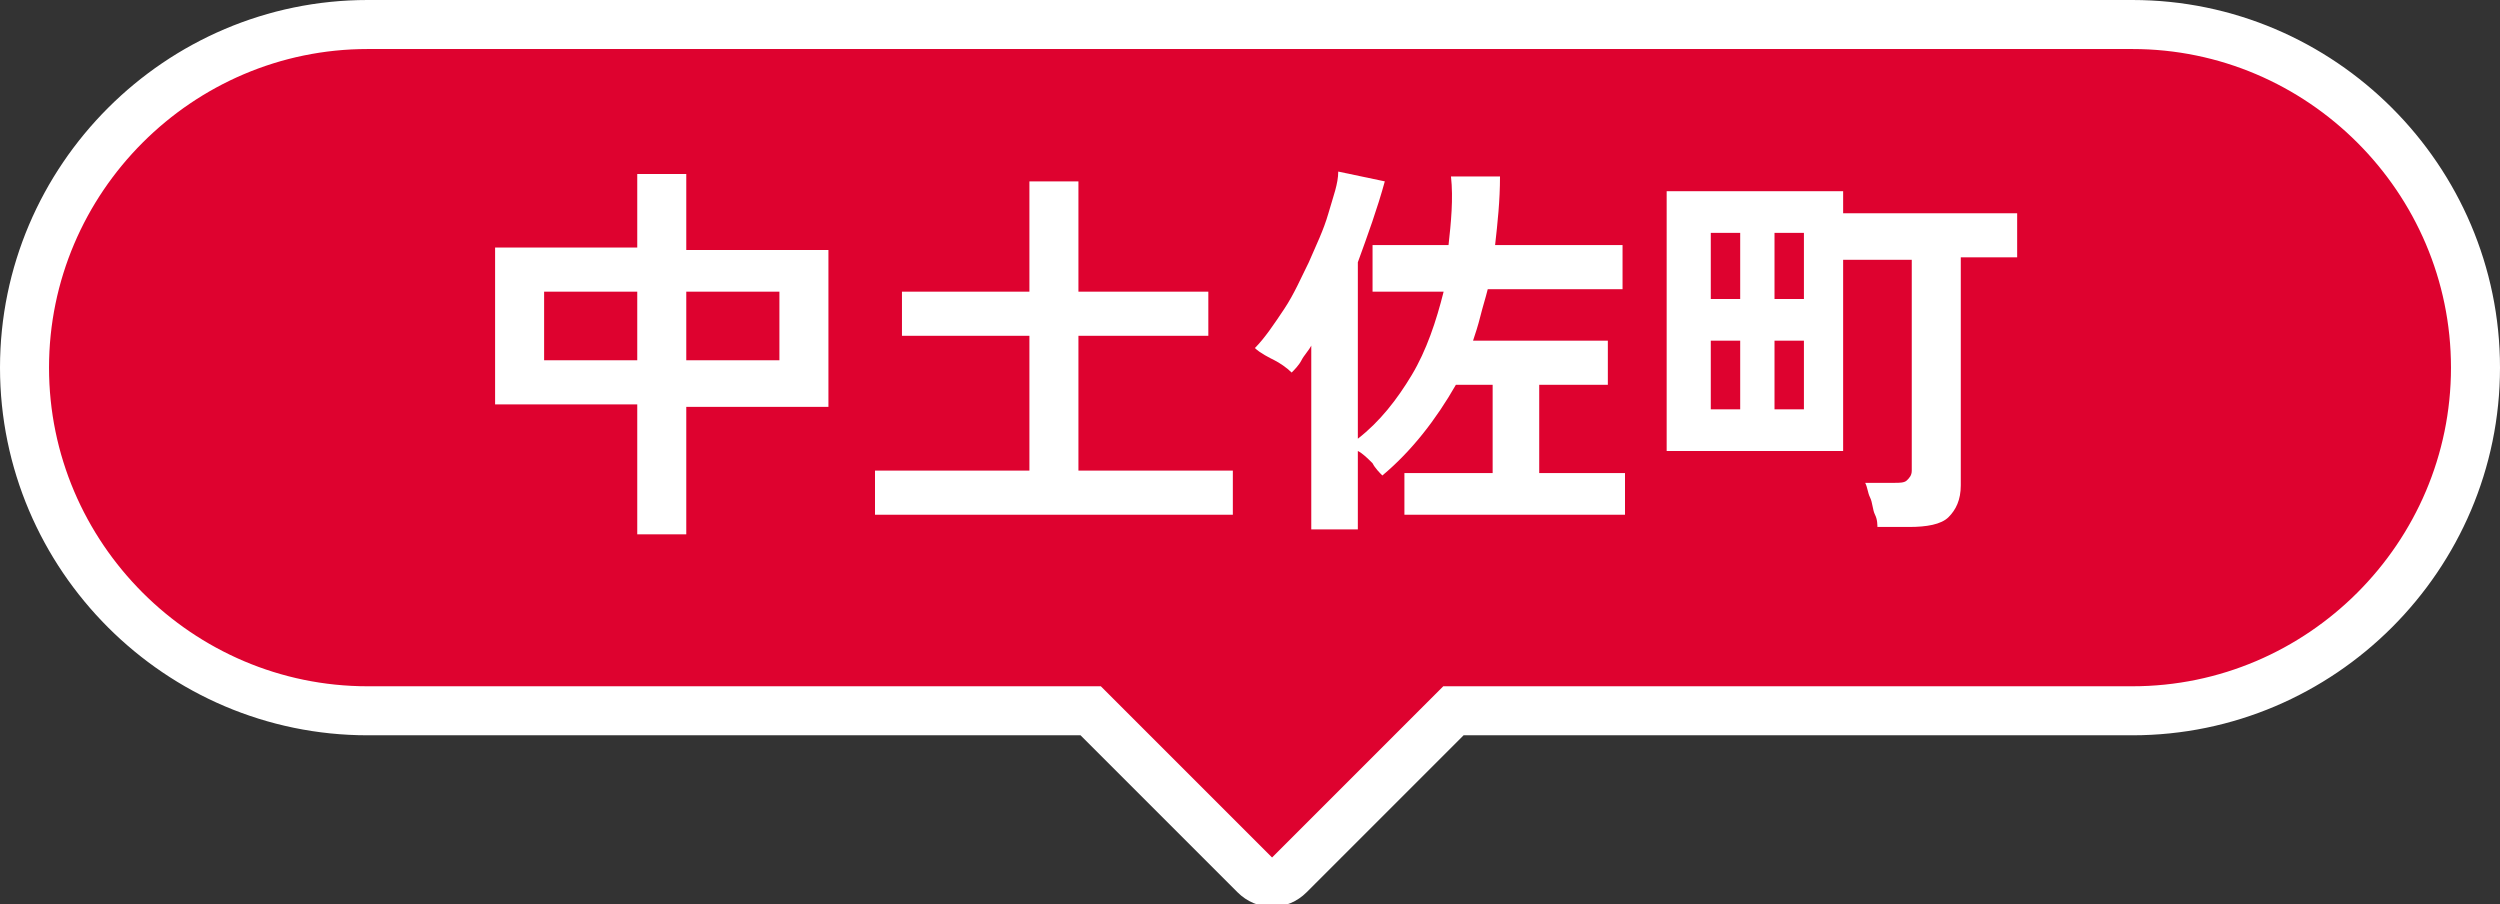 <?xml version="1.0" encoding="utf-8"?>
<!-- Generator: Adobe Illustrator 26.1.0, SVG Export Plug-In . SVG Version: 6.00 Build 0)  -->
<svg version="1.1" id="レイヤー_1" xmlns="http://www.w3.org/2000/svg" xmlns:xlink="http://www.w3.org/1999/xlink" x="0px"
	 y="0px" viewBox="0 0 102 36.9" style="enable-background:new 0 0 102 36.9;" xml:space="preserve">
<rect x="0" y="0" width="102" height="36.9" fill="#333333" stroke="none"/>
<style type="text/css">
	.st0{fill:#DE022F;stroke:#FFFFFF;stroke-width:2;stroke-miterlimit:10;}
	.st1{fill:#FFFFFF;}
</style>
<g>
	<path class="st0" d="M87,1H15C7.3,1,1,7.3,1,15c0,7.7,6.3,14,14,14h29.5l6.7,6.7c0.4,0.4,1,0.4,1.4,0l6.7-6.7H87
		c7.7,0,14-6.3,14-14C101,7.3,94.7,1,87,1z"/>
	<g>
		<g>
			<g>
				<path class="st1" d="M26,21.7v-5.2h-5.8v-6.4H26V7.1h2v3.1h5.8v6.4H28v5.2H26z M22.2,14.7H26v-2.8h-3.8V14.7z M28,14.7h3.8v-2.8
					H28V14.7z"/>
				<path class="st1" d="M35.7,21v-1.8H42v-5.5h-5.2v-1.8H42V7.4h2v4.5h5.3v1.8H44v5.5h6.3V21H35.7z"/>
				<path class="st1" d="M53.5,21.6v-7.5c-0.1,0.2-0.3,0.4-0.4,0.6c-0.1,0.2-0.3,0.4-0.4,0.5c-0.2-0.2-0.5-0.4-0.7-0.5
					s-0.6-0.3-0.8-0.5c0.4-0.4,0.8-1,1.2-1.6c0.4-0.6,0.7-1.3,1-1.9c0.3-0.7,0.6-1.3,0.8-2s0.4-1.2,0.4-1.7l1.9,0.4
					c-0.3,1.1-0.7,2.2-1.1,3.3v7.2c0.9-0.7,1.6-1.6,2.2-2.6c0.6-1,1-2.2,1.3-3.4H56V10h3.1c0.1-0.9,0.2-1.9,0.1-2.8h2
					c0,1-0.1,1.9-0.2,2.8h5.2v1.8h-5.5c-0.1,0.4-0.2,0.7-0.3,1.1c-0.1,0.4-0.2,0.7-0.3,1h5.5v1.8h-2.8v3.6h3.5v1.7h-9v-1.7h3.6v-3.6
					h-1.5c-0.8,1.4-1.8,2.7-3,3.7c-0.1-0.1-0.3-0.3-0.4-0.5c-0.2-0.2-0.4-0.4-0.6-0.5v3.2H53.5z"/>
				<path class="st1" d="M76.6,21.6c0-0.2,0-0.4-0.1-0.6s-0.1-0.5-0.2-0.7c-0.1-0.2-0.1-0.4-0.2-0.6h1.2c0.2,0,0.4,0,0.5-0.1
					c0.1-0.1,0.2-0.2,0.2-0.4v-8.6h-2.8v7.8h-7.2V7.8h7.2v0.9h7.1v1.8H80v9.3c0,0.6-0.2,1-0.5,1.3c-0.3,0.3-0.9,0.4-1.6,0.4H76.6z
					 M69.8,12.2h1.2V9.5h-1.2V12.2z M69.8,16.7h1.2v-2.8h-1.2V16.7z M72.4,12.2h1.2V9.5h-1.2V12.2z M72.4,16.7h1.2v-2.8h-1.2V16.7z"
					/>
			</g>
		</g>
	</g>
</g>
</svg>
